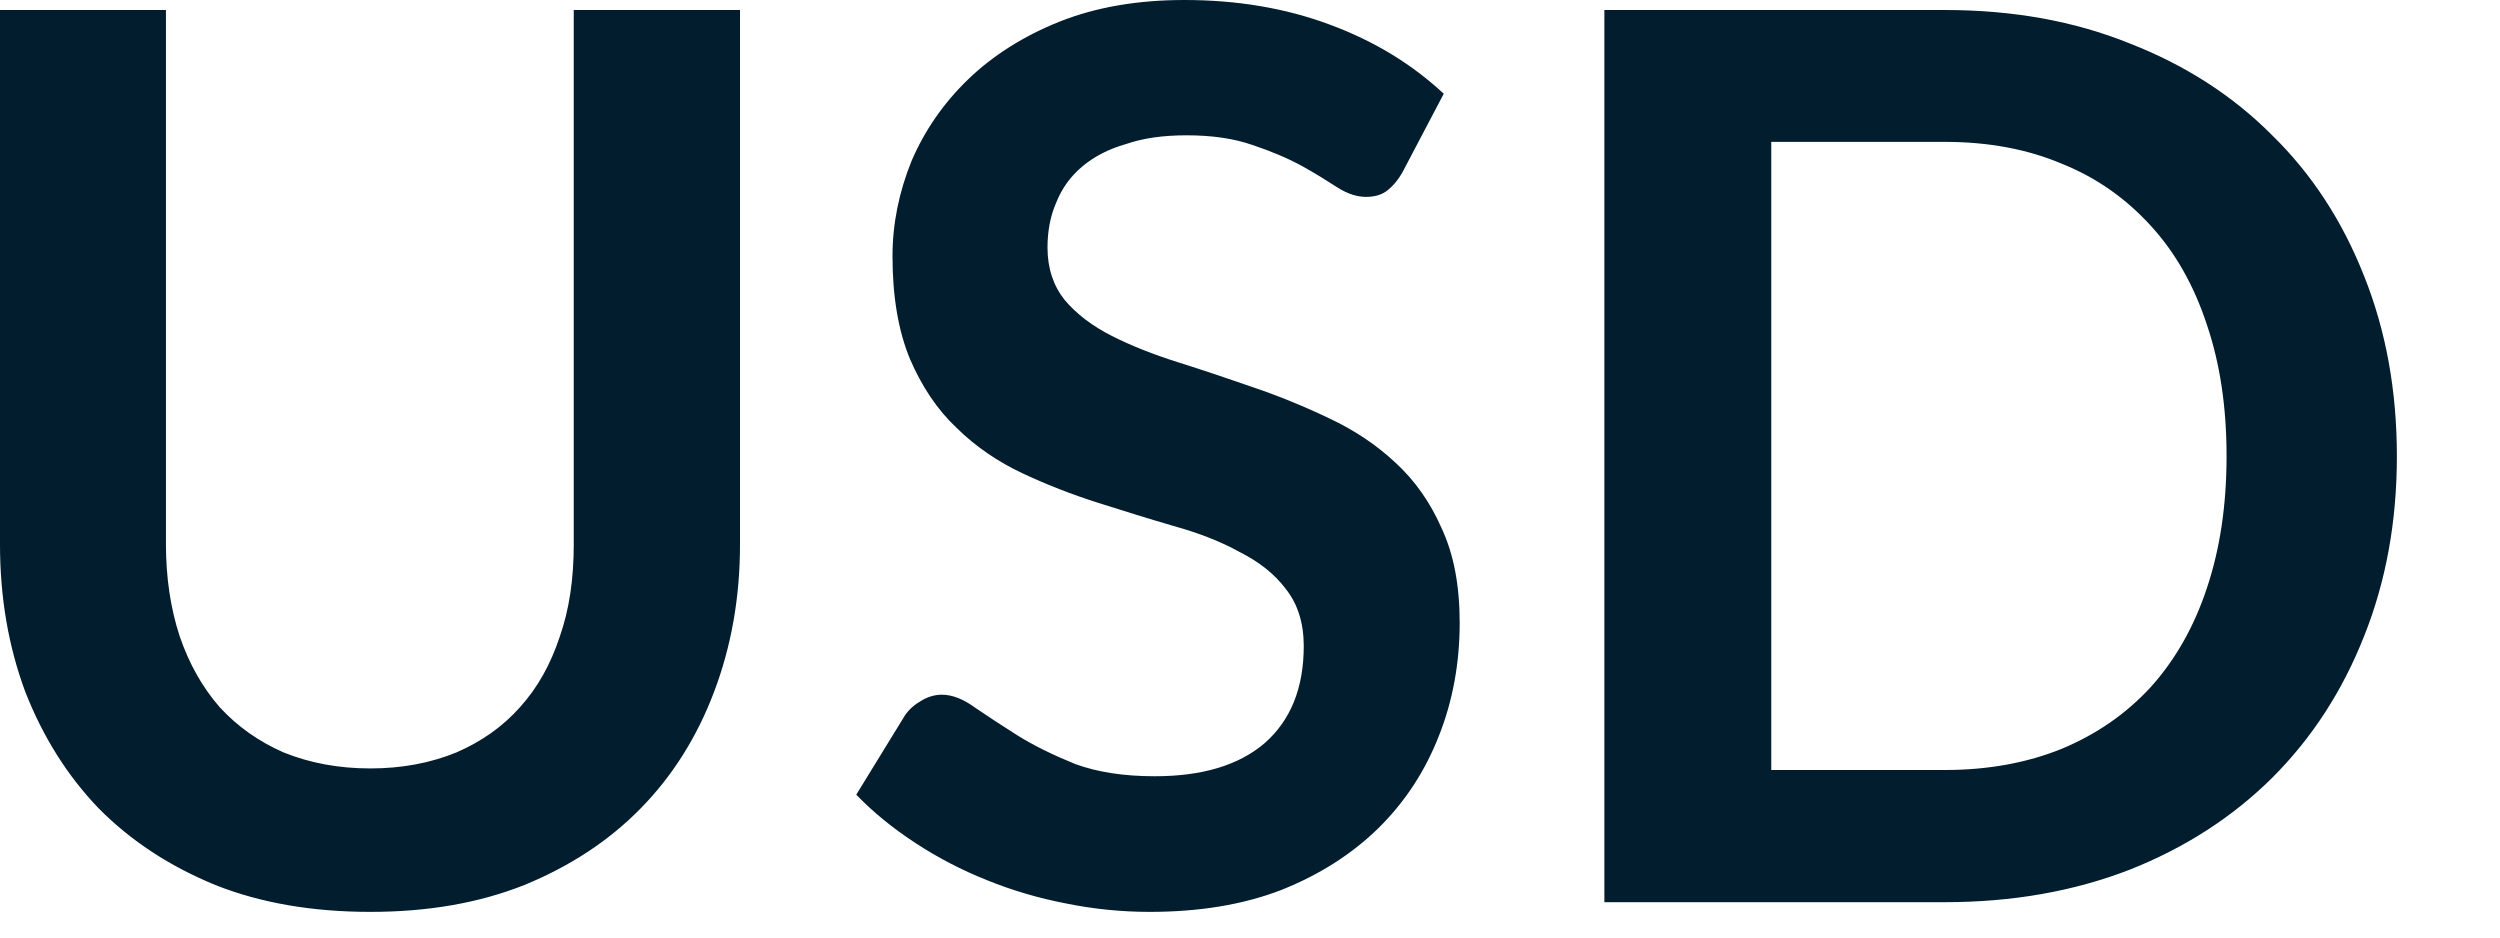 <?xml version="1.0" encoding="utf-8"?>
<svg xmlns="http://www.w3.org/2000/svg" fill="none" height="100%" overflow="visible" preserveAspectRatio="none" style="display: block;" viewBox="0 0 8 3" width="100%">
<path d="M1.185 2.459C1.288 2.459 1.379 2.441 1.46 2.408C1.541 2.373 1.609 2.325 1.664 2.263C1.72 2.201 1.762 2.126 1.791 2.038C1.822 1.95 1.836 1.851 1.836 1.742V0.032H2.368V1.742C2.368 1.912 2.34 2.069 2.285 2.214C2.231 2.357 2.153 2.482 2.05 2.587C1.948 2.691 1.824 2.772 1.678 2.832C1.532 2.89 1.368 2.918 1.185 2.918C1.001 2.918 0.835 2.89 0.689 2.832C0.543 2.772 0.419 2.691 0.316 2.587C0.215 2.482 0.137 2.357 0.081 2.214C0.027 2.069 0 1.912 0 1.742V0.032H0.531V1.74C0.531 1.849 0.546 1.948 0.575 2.036C0.605 2.124 0.648 2.2 0.703 2.263C0.76 2.325 0.828 2.373 0.908 2.408C0.99 2.441 1.082 2.459 1.185 2.459ZM4.488 0.551C4.472 0.579 4.454 0.599 4.436 0.612C4.419 0.624 4.398 0.63 4.371 0.63C4.344 0.63 4.313 0.621 4.28 0.6C4.249 0.58 4.211 0.556 4.166 0.531C4.12 0.506 4.068 0.484 4.008 0.464C3.948 0.443 3.878 0.433 3.797 0.433C3.722 0.433 3.658 0.442 3.603 0.461C3.547 0.477 3.501 0.501 3.463 0.533C3.425 0.565 3.398 0.603 3.38 0.648C3.361 0.691 3.352 0.74 3.352 0.792C3.352 0.859 3.371 0.915 3.407 0.96C3.445 1.005 3.495 1.043 3.558 1.075C3.619 1.106 3.69 1.134 3.769 1.159C3.848 1.184 3.929 1.211 4.012 1.24C4.094 1.268 4.175 1.301 4.254 1.339C4.333 1.376 4.404 1.423 4.466 1.481C4.528 1.538 4.577 1.608 4.613 1.69C4.652 1.773 4.671 1.874 4.671 1.993C4.671 2.121 4.649 2.243 4.604 2.356C4.56 2.468 4.496 2.566 4.411 2.65C4.326 2.733 4.223 2.799 4.1 2.848C3.978 2.895 3.838 2.918 3.679 2.918C3.589 2.918 3.499 2.909 3.411 2.891C3.323 2.874 3.238 2.849 3.157 2.816C3.077 2.784 3 2.744 2.93 2.698C2.858 2.651 2.795 2.6 2.74 2.543L2.896 2.289C2.909 2.27 2.926 2.255 2.947 2.243C2.968 2.23 2.991 2.223 3.014 2.223C3.047 2.223 3.083 2.237 3.121 2.265C3.159 2.291 3.205 2.321 3.257 2.354C3.31 2.387 3.372 2.417 3.441 2.445C3.512 2.471 3.597 2.484 3.695 2.484C3.847 2.484 3.964 2.449 4.047 2.378C4.13 2.305 4.172 2.202 4.172 2.067C4.172 1.993 4.152 1.931 4.114 1.884C4.078 1.836 4.028 1.797 3.966 1.766C3.905 1.732 3.834 1.705 3.755 1.683C3.676 1.66 3.596 1.635 3.514 1.609C3.432 1.583 3.352 1.552 3.273 1.515C3.194 1.478 3.123 1.43 3.062 1.37C2.999 1.311 2.95 1.237 2.912 1.149C2.875 1.06 2.856 0.95 2.856 0.82C2.856 0.715 2.877 0.614 2.917 0.515C2.959 0.417 3.02 0.329 3.099 0.253C3.178 0.177 3.276 0.115 3.391 0.069C3.507 0.023 3.64 0 3.79 0C3.959 0 4.114 0.026 4.256 0.079C4.399 0.132 4.519 0.206 4.62 0.3L4.488 0.551ZM7.67 1.46C7.67 1.669 7.635 1.861 7.565 2.036C7.496 2.211 7.398 2.362 7.271 2.489C7.145 2.614 6.992 2.713 6.815 2.783C6.637 2.852 6.44 2.887 6.223 2.887H5.134V0.032H6.223C6.44 0.032 6.637 0.067 6.815 0.139C6.992 0.208 7.145 0.306 7.271 0.433C7.398 0.557 7.496 0.708 7.565 0.883C7.635 1.058 7.67 1.25 7.67 1.46ZM7.125 1.46C7.125 1.302 7.104 1.163 7.062 1.039C7.021 0.914 6.961 0.808 6.883 0.723C6.804 0.636 6.71 0.569 6.598 0.524C6.487 0.477 6.362 0.454 6.223 0.454H5.668V2.464H6.223C6.362 2.464 6.487 2.441 6.598 2.396C6.71 2.349 6.804 2.284 6.883 2.198C6.961 2.111 7.021 2.006 7.062 1.882C7.104 1.757 7.125 1.616 7.125 1.46Z" fill="#021D2D" id="Vector"/>
</svg>